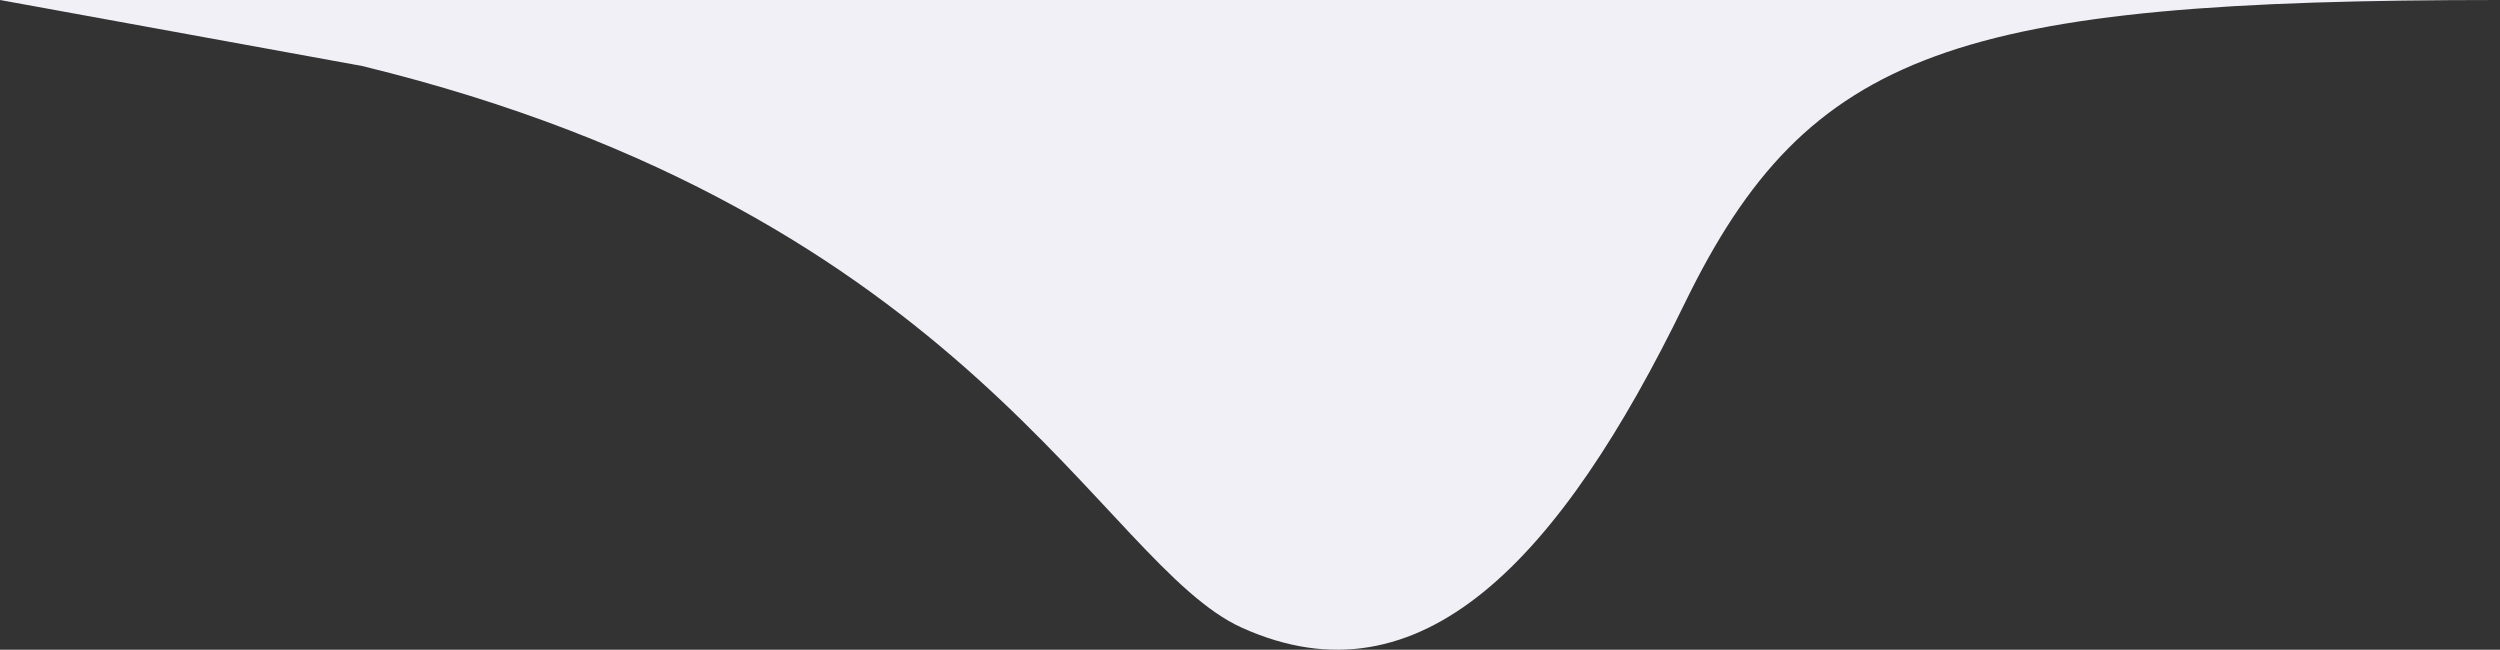 <?xml version="1.0" encoding="UTF-8"?><svg id="Calque_2" xmlns="http://www.w3.org/2000/svg" viewBox="0 0 2261.81 587.819"><rect x="0" y="0" width="2261.81" height="587.819" fill="#333333" stroke="none"/><g id="Calque_1-2"><path id="Vague_bleue_inversée_G" d="M2261.81,0c-491.096,0-625.538,44.106-737.677,274.576-112.139,230.47-238.19,366.658-400.567,293.326-127.309-57.507-245.202-373.967-796.045-508.218C327.585,59.746,0,0,0,0h2261.81Z" style="fill:#f0f0f6; stroke-width:0px;"/></g></svg>